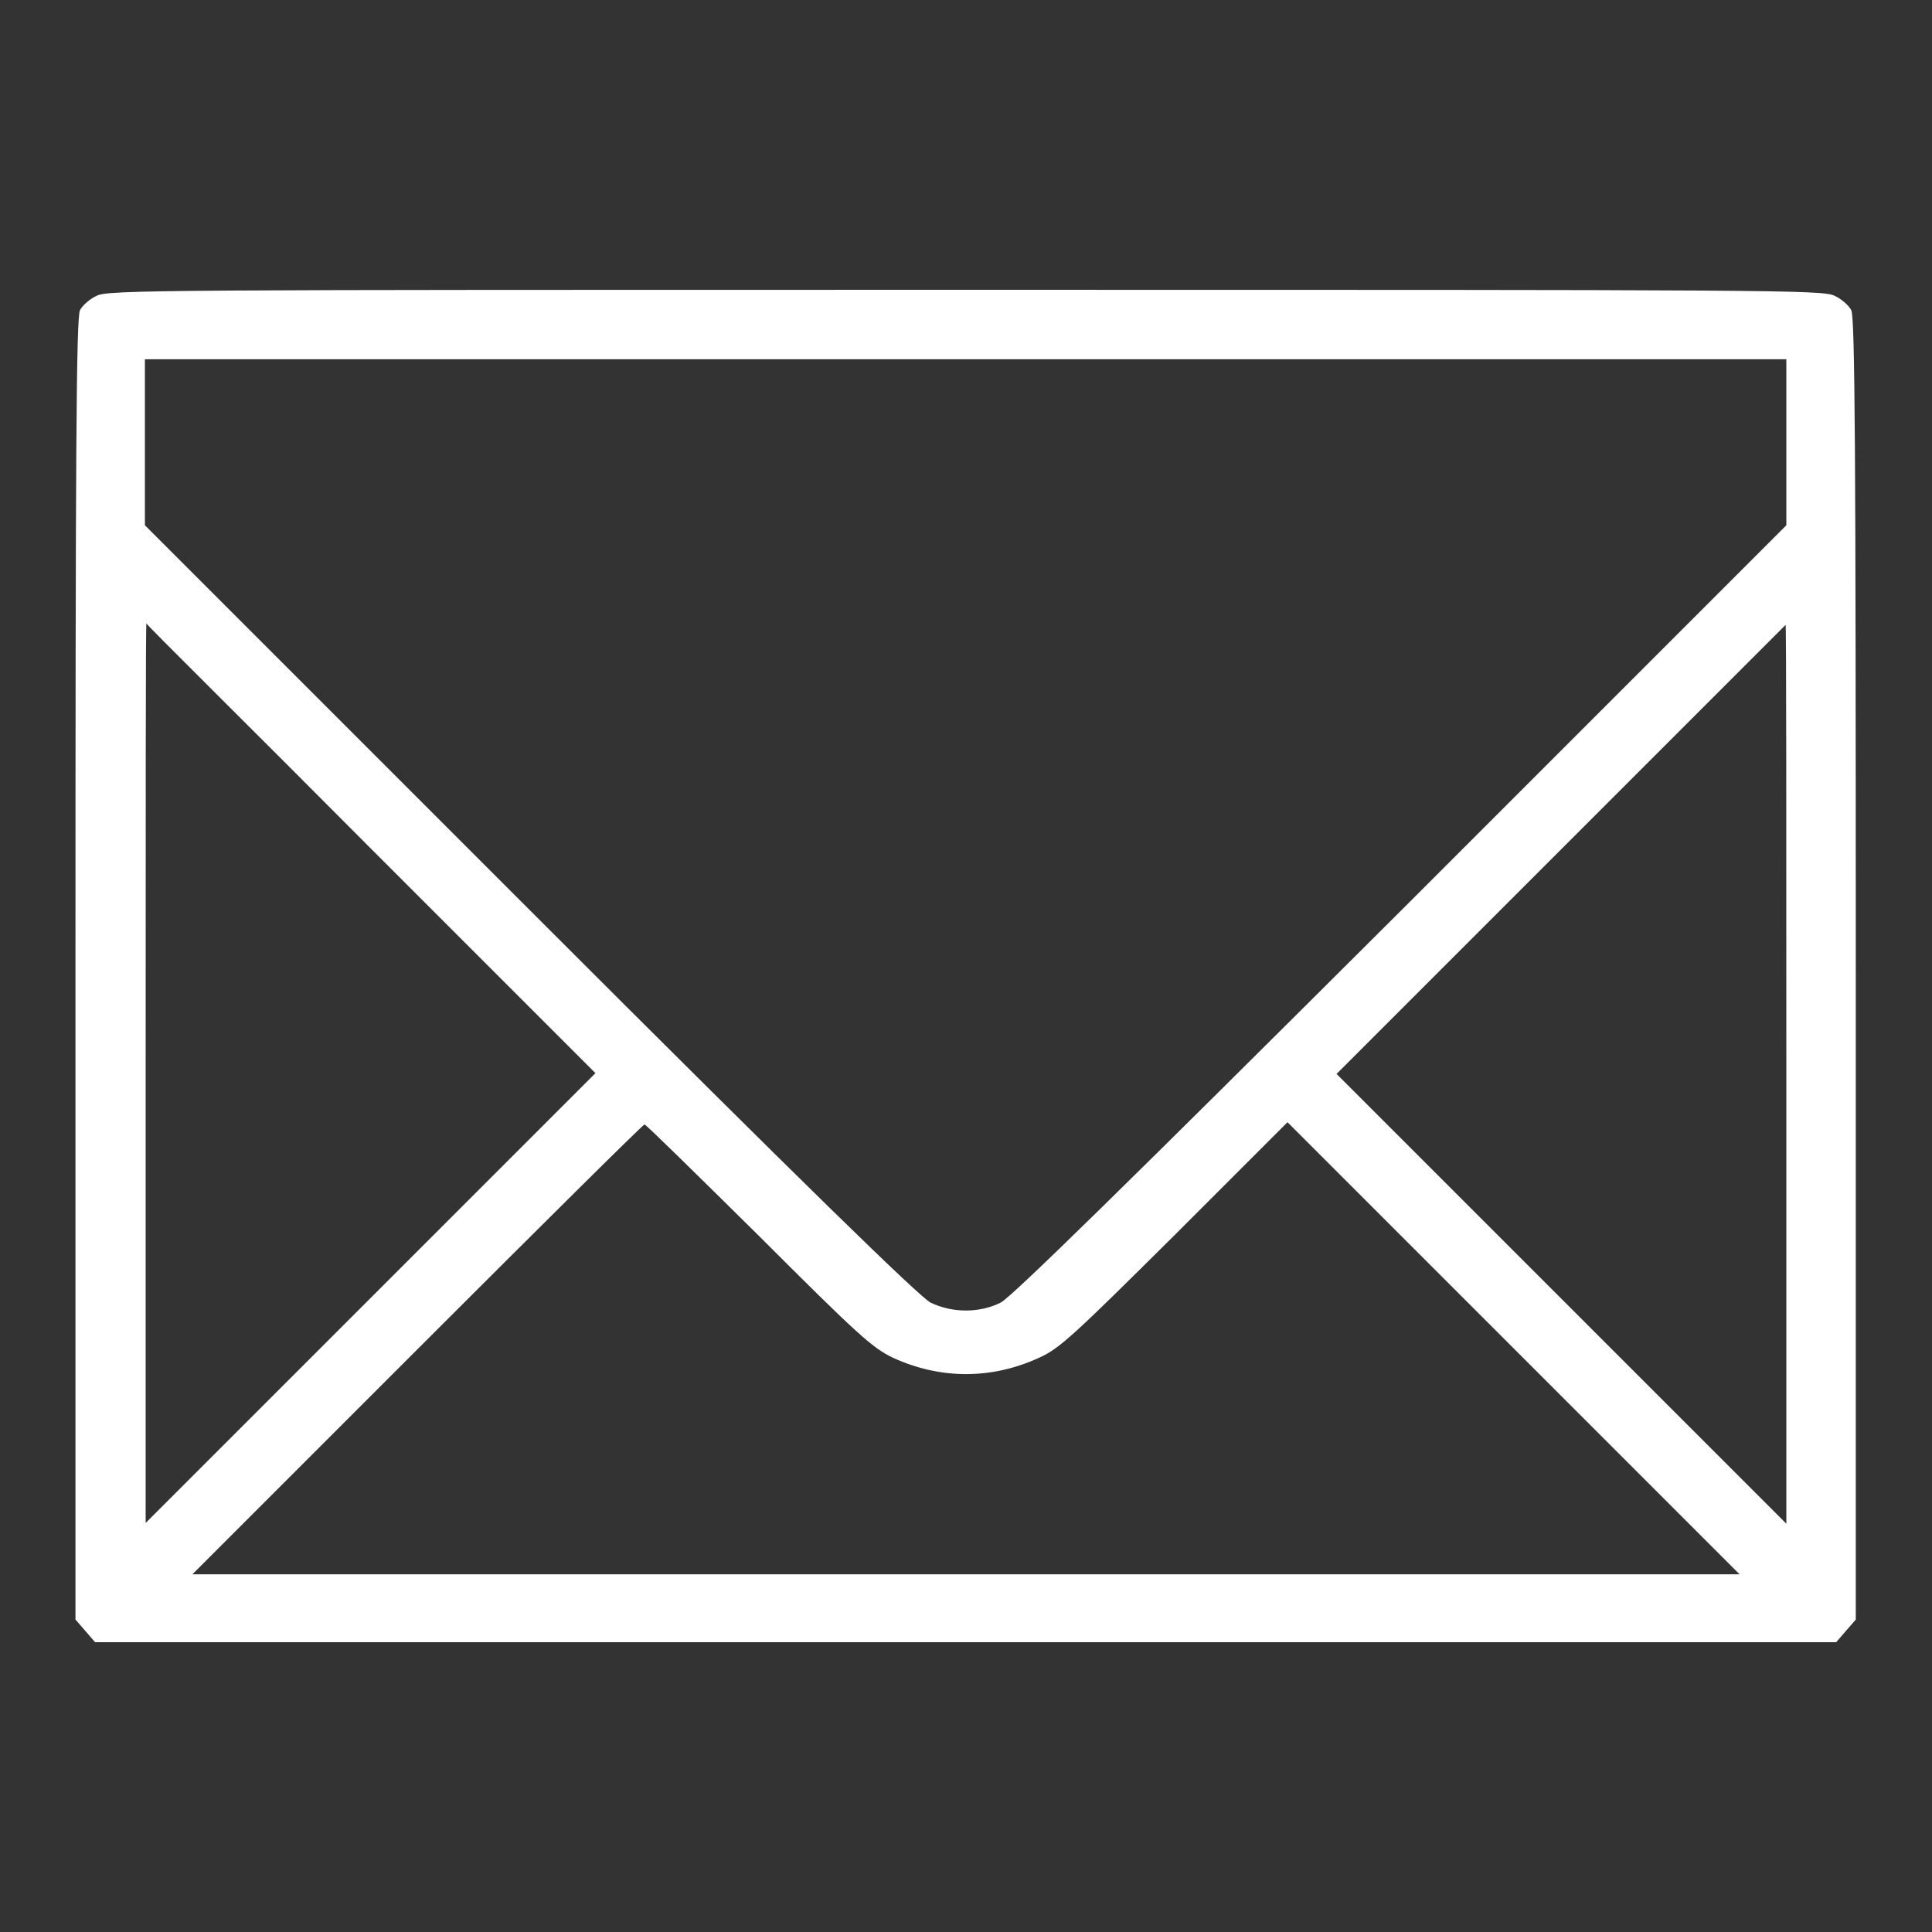 <?xml version="1.0" encoding="UTF-8"?> <svg xmlns="http://www.w3.org/2000/svg" xmlns:xlink="http://www.w3.org/1999/xlink" version="1.1" x="0px" y="0px" viewBox="0 0 256 256" xml:space="preserve"><rect x="0" y="0" width="256" height="256" fill="#333333" stroke="none"/>  <g><g><g><path fill="#ffffff" data-title="Layer 0" d="M12.8,39.2c-0.9,0.4-1.9,1.3-2.2,1.9C10.1,42,10,60.5,10,128.4v86.2l1.3,1.5l1.3,1.5H128h115.3l1.3-1.5l1.3-1.5v-86.2c0-68-0.1-86.4-0.6-87.3c-0.3-0.6-1.3-1.5-2.2-1.9c-1.5-0.8-8-0.8-115.2-0.8S14.3,38.4,12.8,39.2z M236.7,58.6v11l-51,51c-36.8,36.7-51.6,51.2-53.1,52c-2.8,1.4-6.4,1.4-9.3,0c-1.5-0.8-16.3-15.2-53.1-52l-51-51v-11v-11H128h108.7V58.6z M49.2,112.5l29.7,29.7l-29.8,29.8l-29.8,29.8v-59.6c0-32.8,0-59.6,0.1-59.6C19.4,82.8,32.9,96.1,49.2,112.5z M236.7,142.3v59.6l-29.8-29.8l-29.8-29.8l29.7-29.7c16.4-16.4,29.8-29.8,29.8-29.8C236.7,82.8,236.7,109.6,236.7,142.3z M100.5,163.7c13.2,13.2,15.1,14.9,17.8,16.2c6.3,2.9,13.1,2.9,19.4,0c2.7-1.2,4.6-3,18-16.3l14.9-14.9l30,30l29.9,29.9H128H25.5l29.8-29.8c16.4-16.4,29.9-29.8,30.1-29.8C85.5,148.9,92.3,155.6,100.5,163.7z"></path></g></g></g> </svg> 